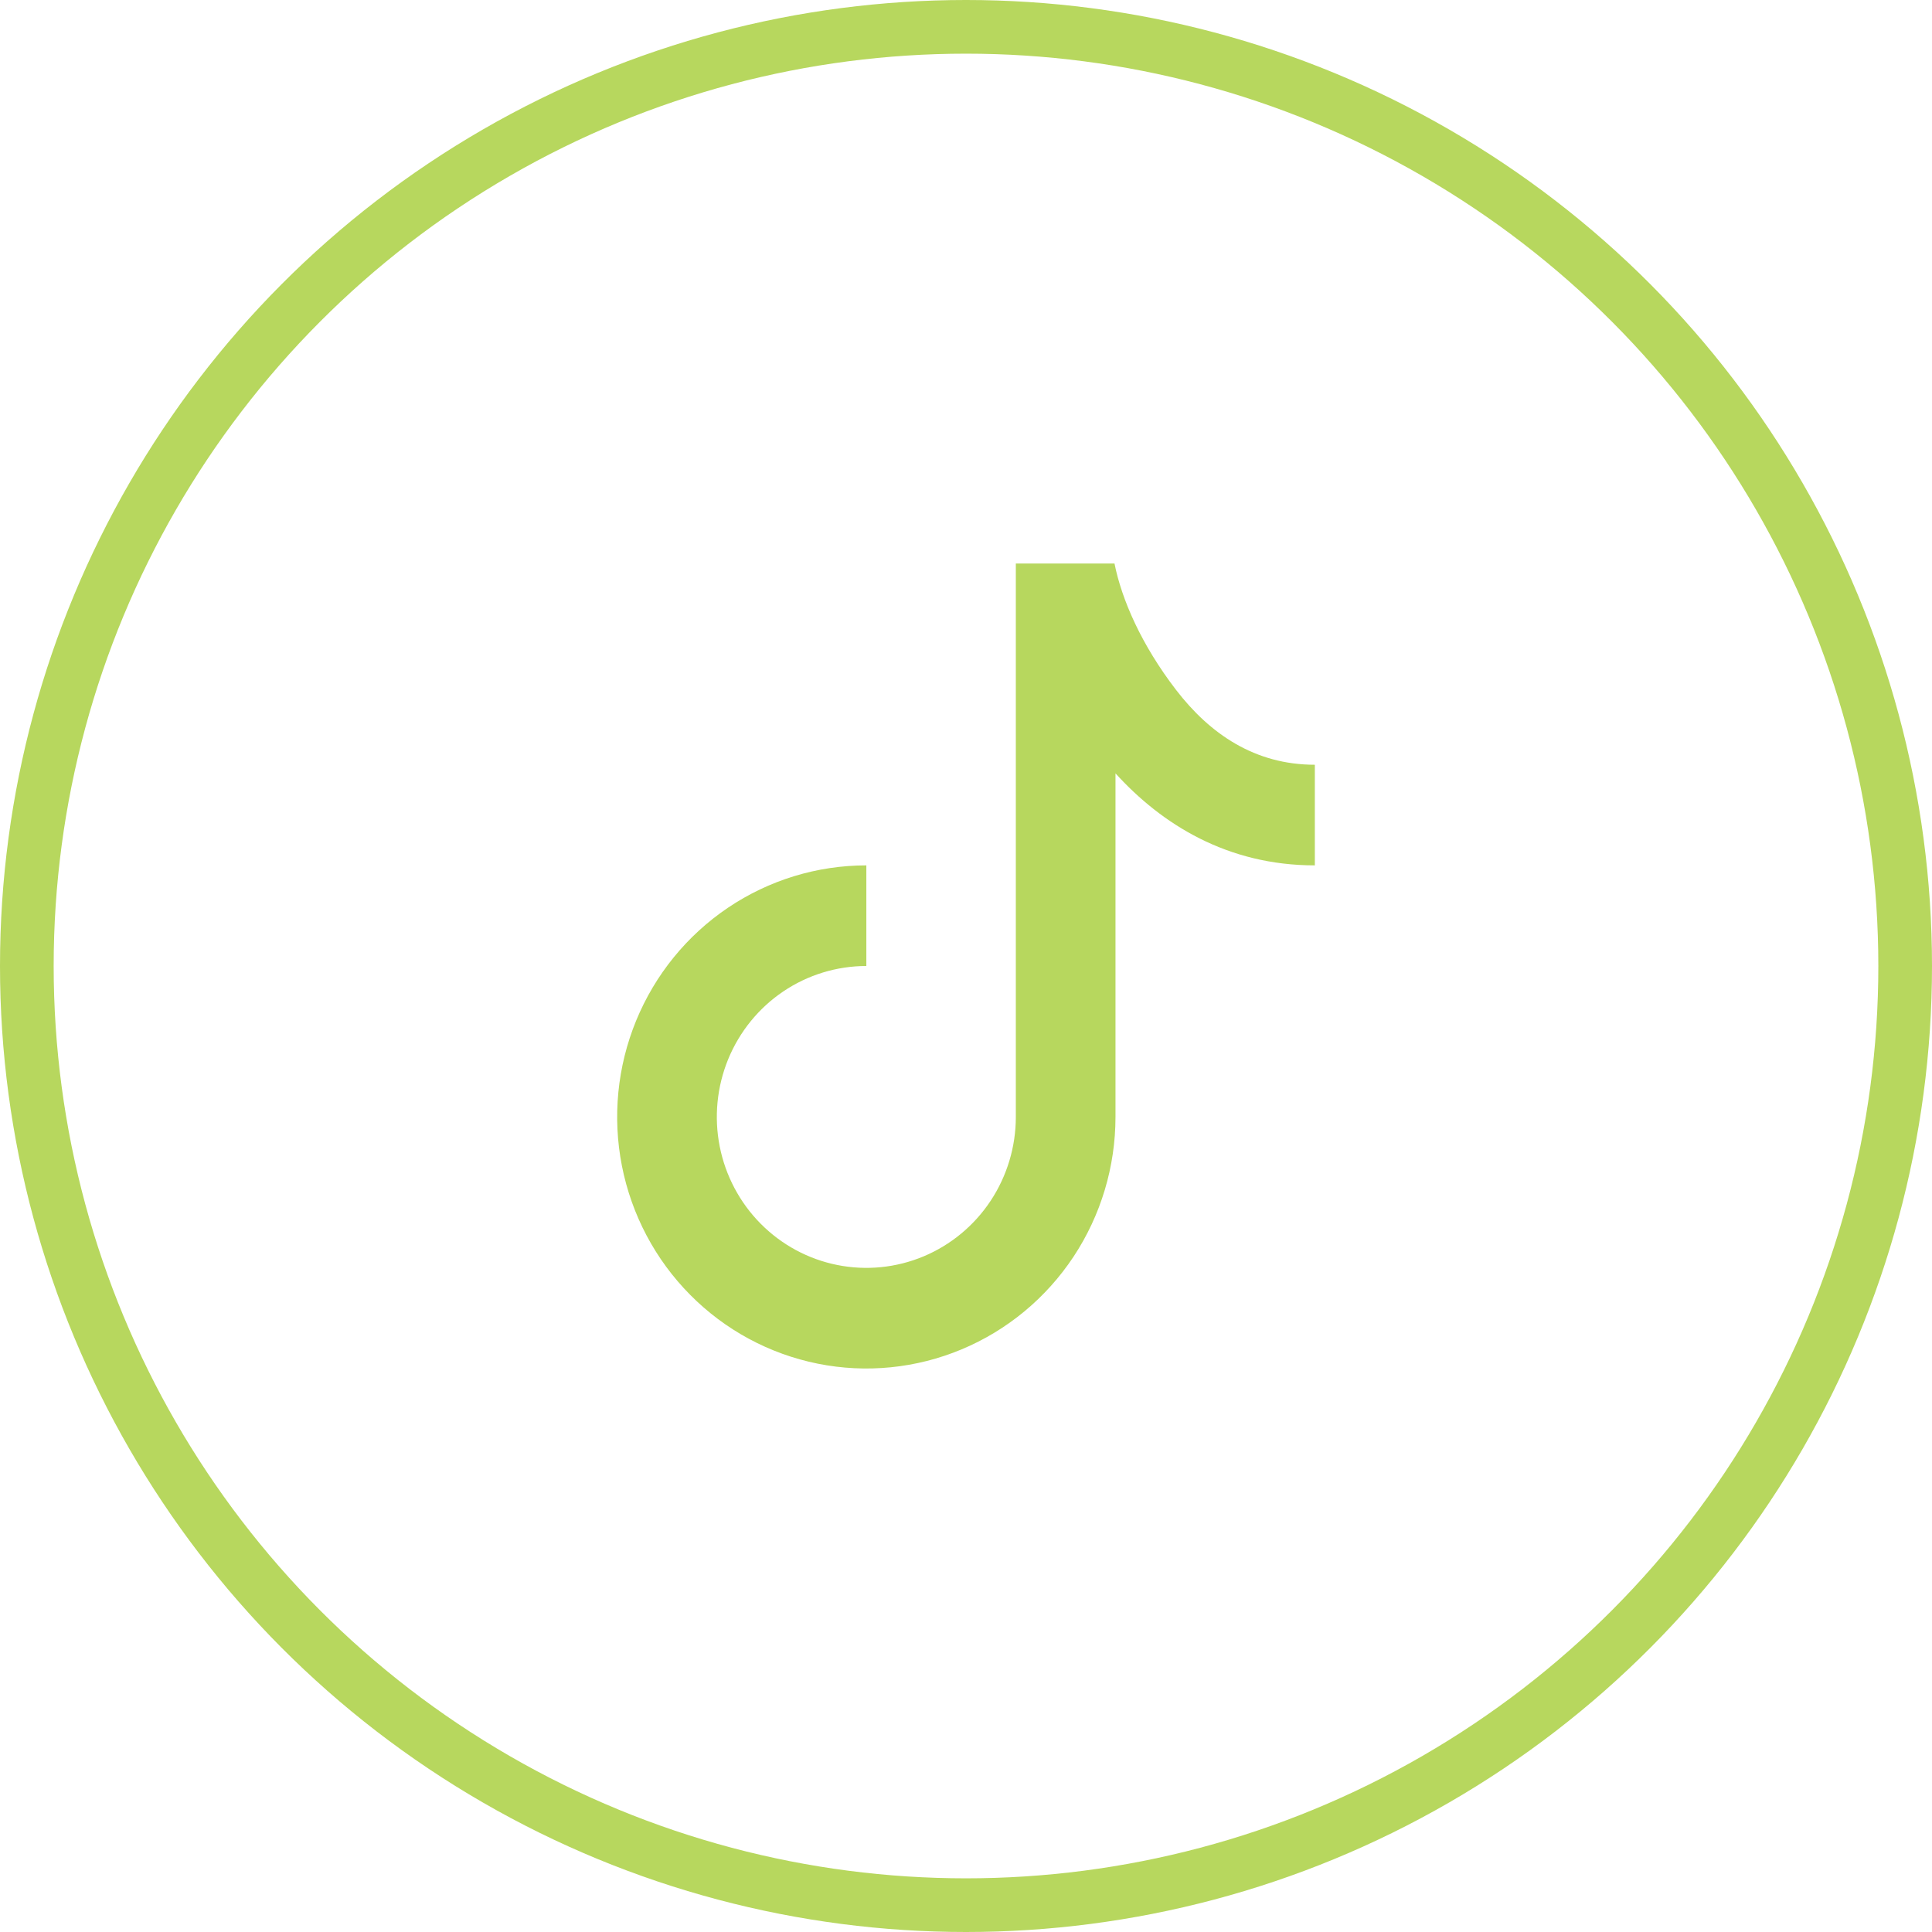 <?xml version="1.0" encoding="UTF-8"?> <svg xmlns="http://www.w3.org/2000/svg" width="72" height="72" viewBox="0 0 72 72" fill="none"> <circle cx="36" cy="36" r="35" stroke="#B7D75E" stroke-width="2"></circle> <path d="M37.857 21H41.534C41.802 22.341 42.537 24.032 43.828 25.71C45.091 27.354 46.766 28.5 49 28.5V32.25C45.744 32.25 43.299 30.724 41.571 28.821V41.625C41.571 43.479 41.027 45.292 40.007 46.834C38.986 48.375 37.536 49.577 35.839 50.286C34.142 50.996 32.275 51.182 30.474 50.82C28.673 50.458 27.018 49.565 25.72 48.254C24.421 46.943 23.537 45.273 23.178 43.454C22.82 41.635 23.004 39.75 23.707 38.037C24.41 36.324 25.6 34.86 27.127 33.83C28.654 32.8 30.449 32.25 32.286 32.25V36C31.184 36 30.107 36.33 29.19 36.948C28.274 37.566 27.56 38.445 27.138 39.472C26.717 40.5 26.606 41.631 26.821 42.722C27.036 43.813 27.567 44.816 28.346 45.602C29.125 46.389 30.118 46.925 31.199 47.142C32.279 47.359 33.4 47.248 34.418 46.822C35.436 46.396 36.306 45.675 36.918 44.75C37.53 43.825 37.857 42.737 37.857 41.625V21Z" fill="#B7D75E"></path> </svg> 
